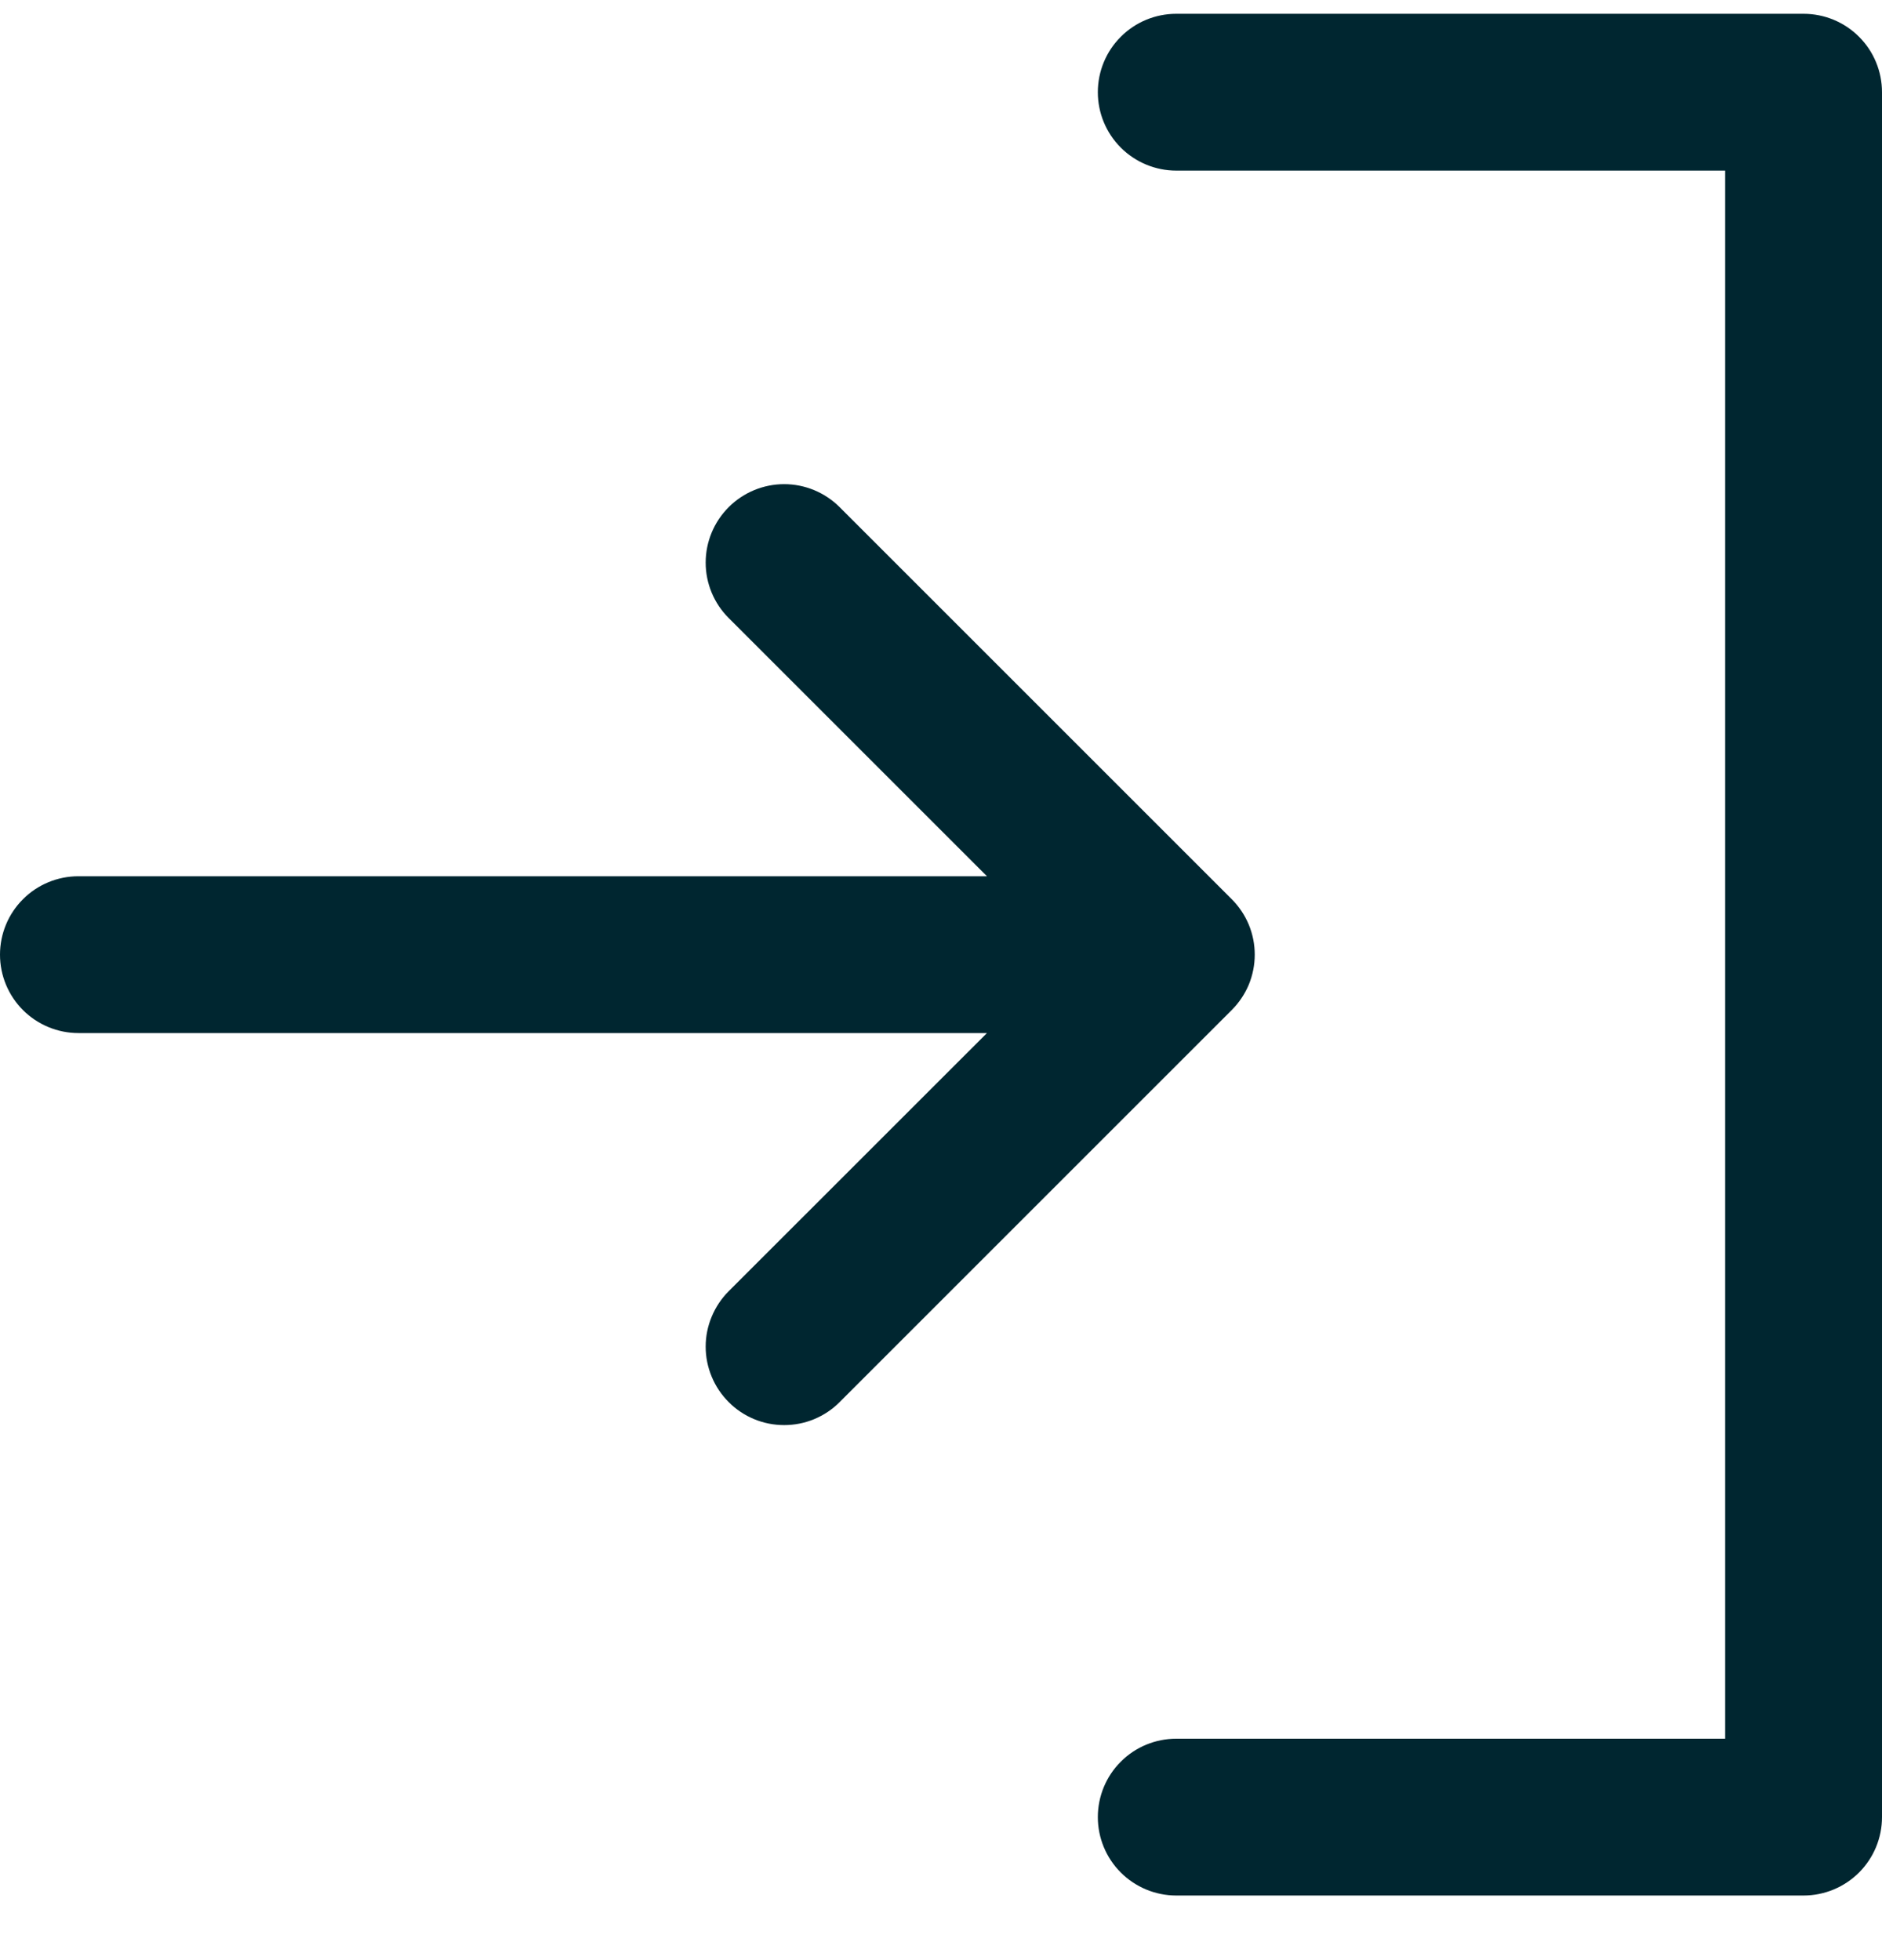 <svg width="24" height="25" viewBox="0 0 24 25" fill="none" xmlns="http://www.w3.org/2000/svg">
<path d="M15.707 12.883L10.707 17.883C10.615 17.976 10.504 18.05 10.383 18.1C10.261 18.151 10.131 18.176 10 18.176C9.869 18.176 9.739 18.151 9.617 18.1C9.496 18.05 9.385 17.976 9.293 17.883C9.2 17.79 9.126 17.68 9.076 17.559C9.025 17.437 8.999 17.307 8.999 17.176C8.999 17.044 9.025 16.914 9.076 16.793C9.126 16.672 9.2 16.561 9.293 16.468L12.586 13.176H1C0.735 13.176 0.48 13.07 0.293 12.883C0.105 12.695 0 12.441 0 12.176C0 11.911 0.105 11.656 0.293 11.469C0.48 11.281 0.735 11.176 1 11.176H12.586L9.293 7.883C9.105 7.696 8.999 7.441 8.999 7.176C8.999 6.91 9.105 6.656 9.293 6.468C9.48 6.281 9.735 6.175 10 6.175C10.265 6.175 10.52 6.281 10.707 6.468L15.707 11.468C15.8 11.561 15.874 11.671 15.925 11.793C15.975 11.914 16.001 12.044 16.001 12.176C16.001 12.307 15.975 12.437 15.925 12.559C15.874 12.68 15.8 12.79 15.707 12.883ZM23 0.176H15C14.735 0.176 14.48 0.281 14.293 0.469C14.105 0.656 14 0.911 14 1.176C14 1.441 14.105 1.695 14.293 1.883C14.48 2.07 14.735 2.176 15 2.176H22V22.176H15C14.735 22.176 14.48 22.281 14.293 22.469C14.105 22.656 14 22.911 14 23.176C14 23.441 14.105 23.695 14.293 23.883C14.48 24.07 14.735 24.176 15 24.176H23C23.265 24.176 23.52 24.07 23.707 23.883C23.895 23.695 24 23.441 24 23.176V1.176C24 0.911 23.895 0.656 23.707 0.469C23.52 0.281 23.265 0.176 23 0.176Z" fill="#002630"/>
</svg>
